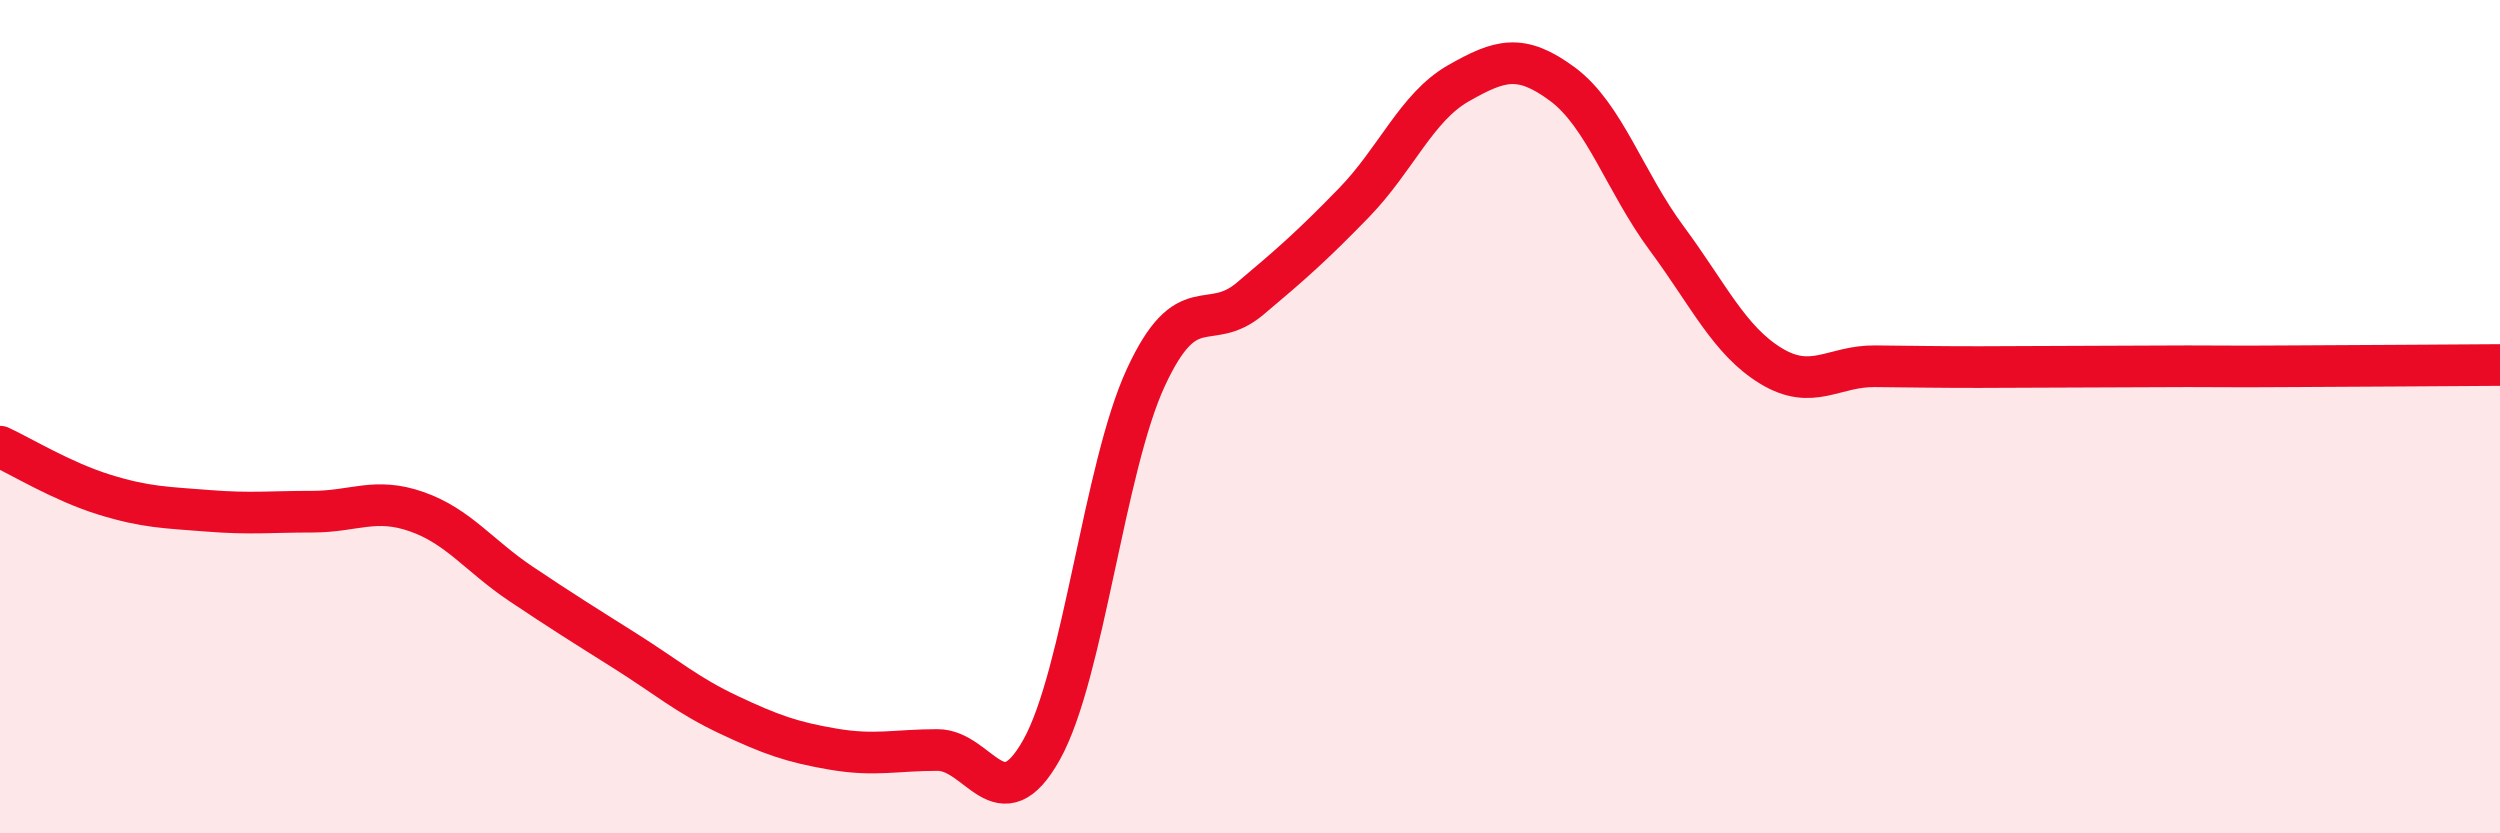 
    <svg width="60" height="20" viewBox="0 0 60 20" xmlns="http://www.w3.org/2000/svg">
      <path
        d="M 0,10.72 C 0.5,10.95 1.5,11.56 2.5,11.87 C 3.5,12.18 4,12.18 5,12.26 C 6,12.34 6.5,12.28 7.5,12.28 C 8.5,12.28 9,11.93 10,12.28 C 11,12.63 11.5,13.34 12.5,14.01 C 13.5,14.68 14,14.99 15,15.62 C 16,16.25 16.5,16.69 17.5,17.16 C 18.5,17.63 19,17.81 20,17.98 C 21,18.15 21.5,18 22.5,18 C 23.5,18 24,19.78 25,17.99 C 26,16.2 26.5,11.22 27.5,9.06 C 28.5,6.9 29,8.01 30,7.17 C 31,6.33 31.5,5.89 32.5,4.86 C 33.5,3.83 34,2.57 35,2 C 36,1.43 36.5,1.28 37.5,2.02 C 38.5,2.76 39,4.37 40,5.72 C 41,7.07 41.5,8.17 42.5,8.78 C 43.5,9.39 44,8.78 45,8.79 C 46,8.8 46.5,8.81 47.5,8.81 C 48.5,8.81 49,8.8 50,8.8 C 51,8.8 51.5,8.79 52.5,8.79 C 53.5,8.79 53.5,8.8 55,8.79 C 56.5,8.78 59,8.77 60,8.76L60 20L0 20Z"
        fill="#EB0A25"
        opacity="0.1"
        stroke-linecap="round"
        stroke-linejoin="round"
      />
      <path
        d="M 0,10.72 C 0.5,10.95 1.5,11.56 2.5,11.87 C 3.5,12.18 4,12.18 5,12.26 C 6,12.34 6.5,12.28 7.5,12.28 C 8.5,12.28 9,11.93 10,12.28 C 11,12.63 11.5,13.34 12.5,14.01 C 13.5,14.68 14,14.99 15,15.62 C 16,16.25 16.5,16.69 17.5,17.16 C 18.5,17.63 19,17.81 20,17.98 C 21,18.15 21.5,18 22.5,18 C 23.5,18 24,19.78 25,17.99 C 26,16.2 26.5,11.22 27.5,9.06 C 28.5,6.9 29,8.01 30,7.17 C 31,6.33 31.5,5.89 32.5,4.86 C 33.5,3.83 34,2.57 35,2 C 36,1.43 36.5,1.28 37.5,2.02 C 38.5,2.76 39,4.37 40,5.72 C 41,7.07 41.5,8.17 42.5,8.78 C 43.5,9.39 44,8.78 45,8.79 C 46,8.8 46.5,8.81 47.5,8.81 C 48.5,8.81 49,8.8 50,8.8 C 51,8.8 51.5,8.79 52.5,8.79 C 53.5,8.79 53.5,8.8 55,8.79 C 56.5,8.78 59,8.77 60,8.76"
        stroke="#EB0A25"
        stroke-width="1"
        fill="none"
        stroke-linecap="round"
        stroke-linejoin="round"
      />
    </svg>
  